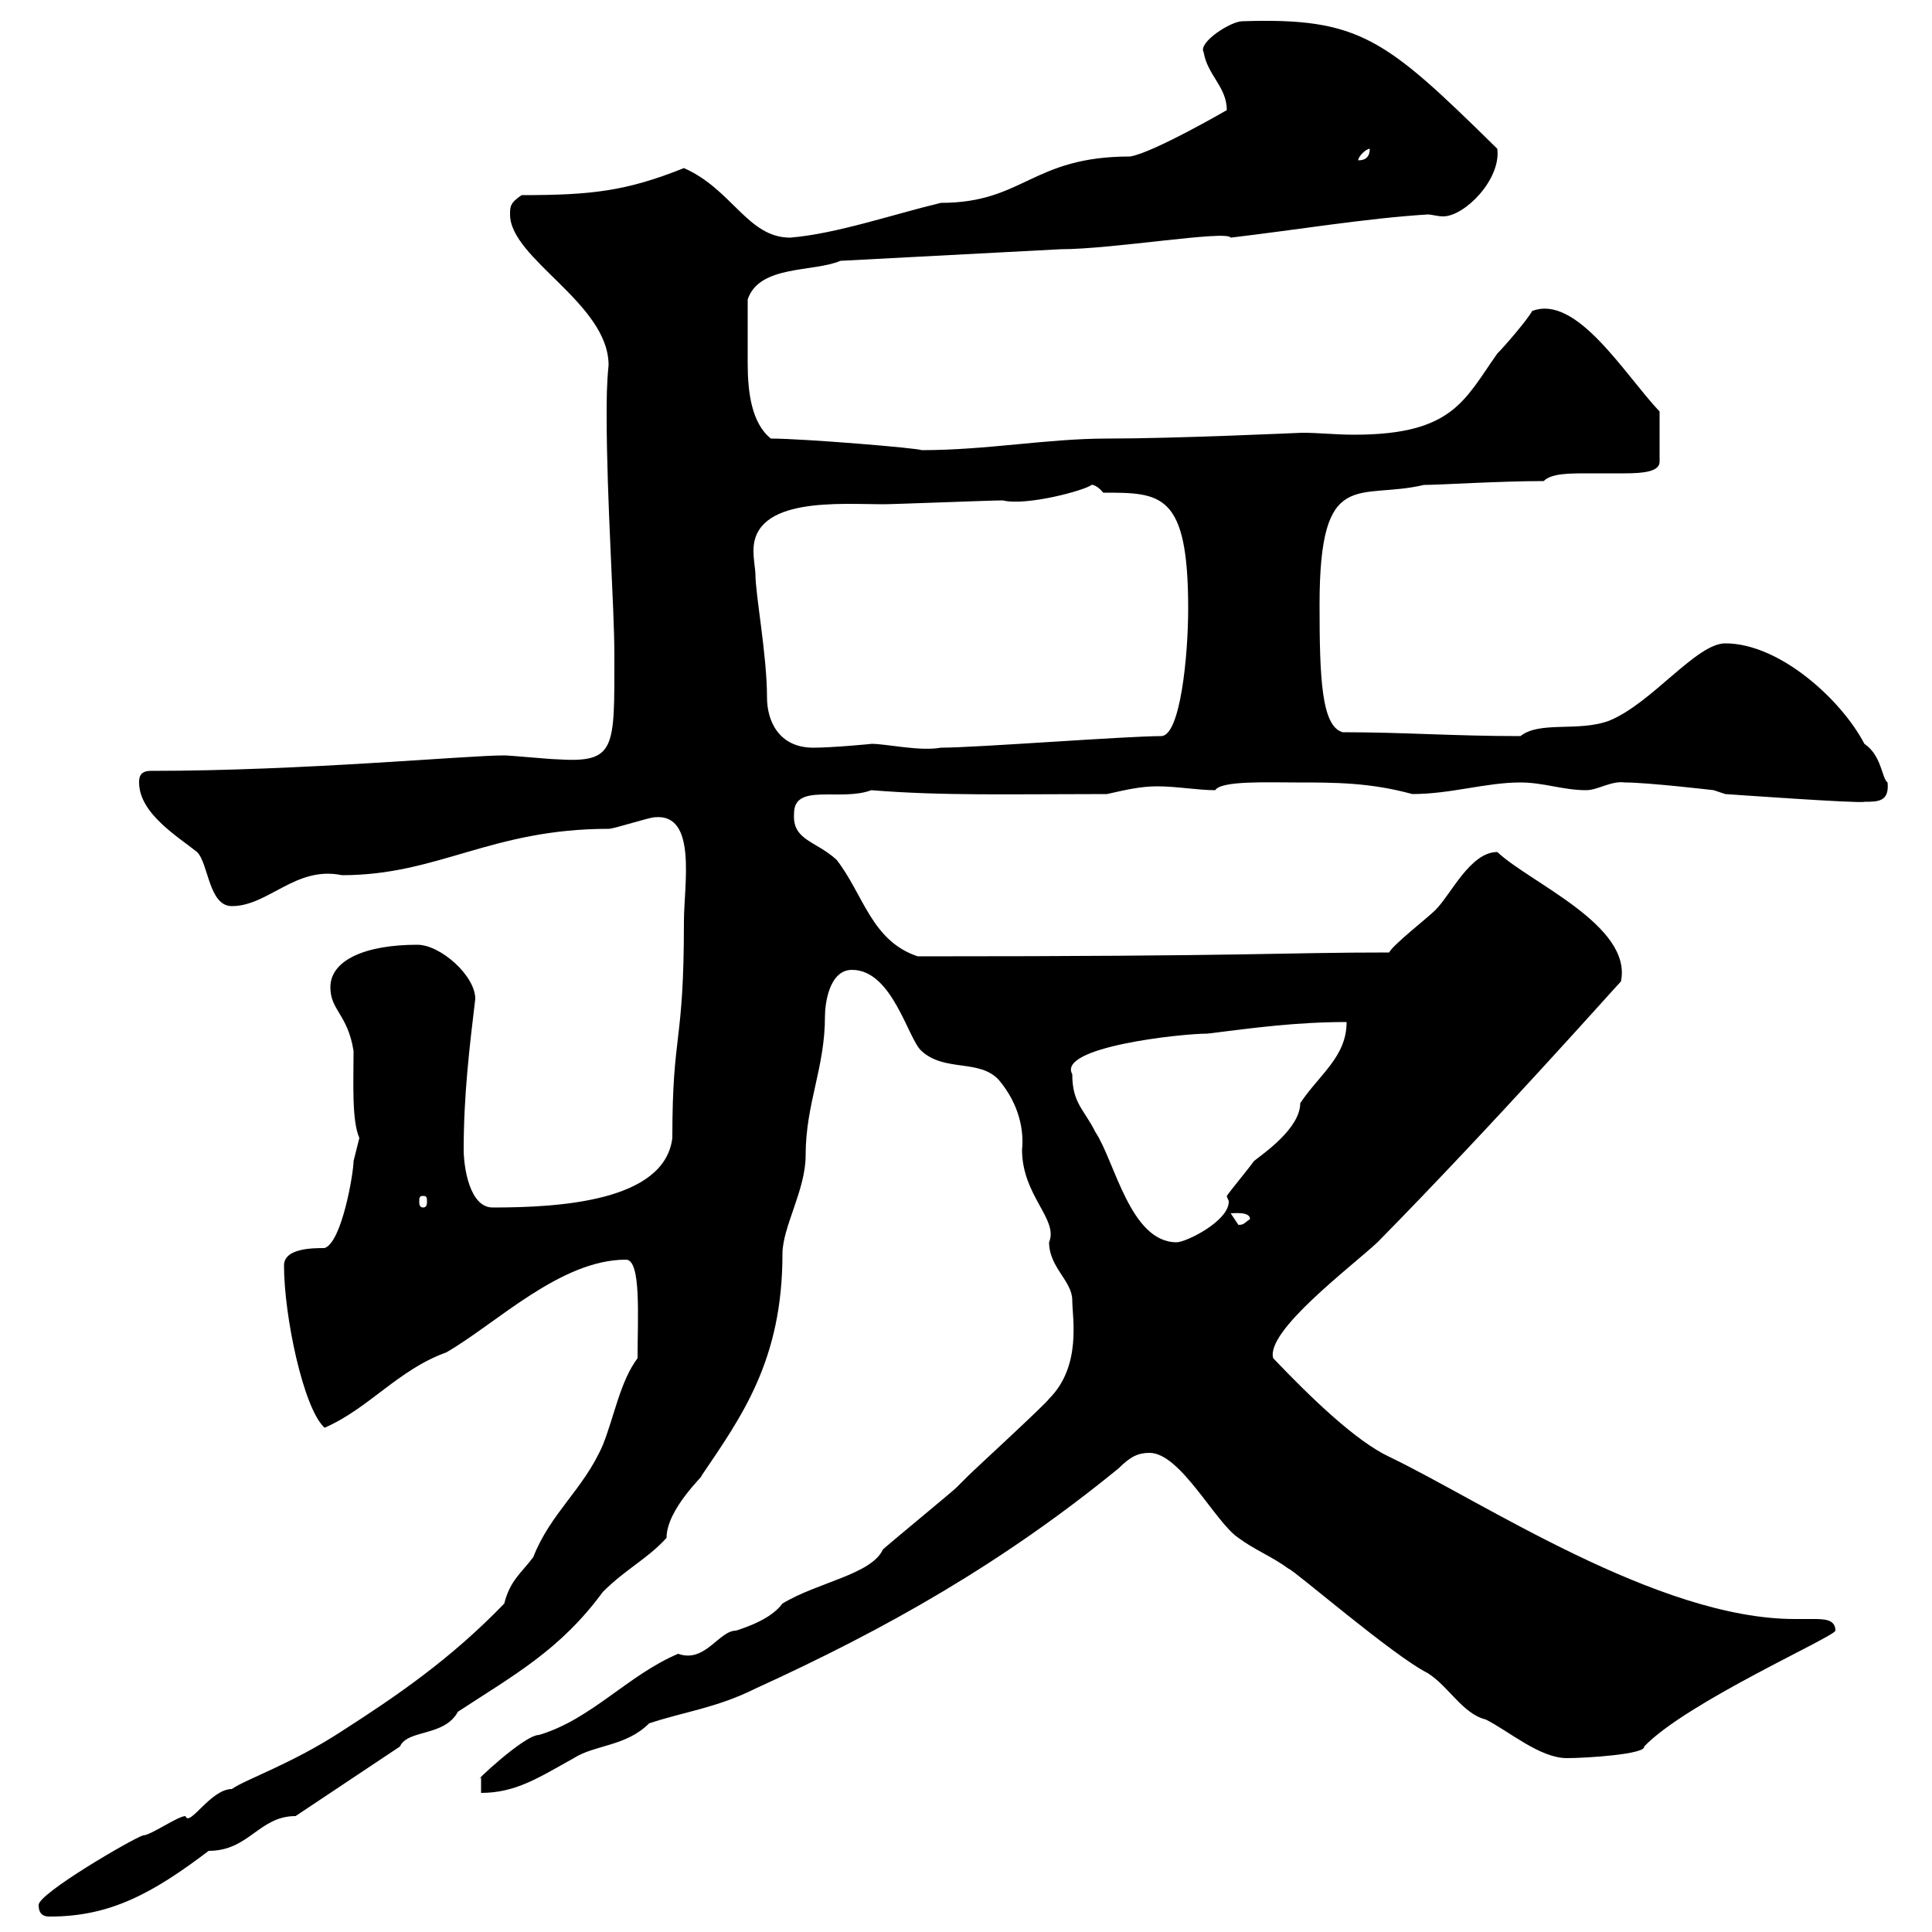<svg xmlns="http://www.w3.org/2000/svg" xmlns:xlink="http://www.w3.org/1999/xlink" width="300" height="300"><path d="M6 295.80C6 297.60 7.20 297.60 7.80 297.60C17.10 297.60 23.70 294 32.40 287.40C38.70 287.40 40.20 282 45.90 282L62.10 271.20C63.30 268.50 69 269.70 71.10 265.80C79.80 260.10 87 256.20 93.60 247.20C97.20 243.60 100.50 242.10 103.50 238.80C103.50 234.30 109.50 228.90 108.90 229.20C115.20 219.90 121.50 211.20 121.50 194.70C121.50 190.50 125.10 184.80 125.10 179.40C125.10 171.30 128.10 165.90 128.10 157.80C128.10 156 128.70 150.60 132.30 150.60C138.60 150.60 141 161.40 143.10 163.20C146.70 166.50 152.10 164.40 155.10 167.70C158.40 171.60 159 175.80 158.70 178.50C158.70 185.70 164.40 189.30 162.90 192.90C162.90 196.80 166.50 198.90 166.50 201.90C166.50 204.60 168 212.10 162.90 217.20C162.30 218.10 151.50 228 150.30 229.20C150.30 229.20 148.50 231 148.50 231C147.90 231.60 137.70 240 137.10 240.60C135.30 244.50 126.90 245.70 121.50 249C119.70 251.40 116.10 252.60 114.30 253.20C111.60 253.20 109.50 258.30 105.30 256.80C97.50 260.10 91.80 267 83.70 269.40C81.30 269.40 72.90 277.50 74.70 276C74.70 276 74.70 278.40 74.70 278.40C80.10 278.40 83.70 276 89.10 273C92.40 270.90 97.20 271.20 100.80 267.60C106.20 265.80 111.30 265.20 117.30 262.20C137.70 252.90 155.70 242.70 173.70 228C175.50 226.20 176.70 225.60 178.50 225.60C183.30 225.60 188.70 236.40 192.30 238.80C194.70 240.60 197.70 241.80 200.10 243.60C200.70 243.60 216.30 257.10 221.70 259.80C225 261.90 227.10 266.10 230.70 267C234.30 268.80 239.10 273 243.30 273C246.30 273 255.60 272.40 255.30 271.20C261.90 264.30 285 254.10 285 253.20C285 251.40 283.20 251.40 281.40 251.40C279.90 251.40 279 251.40 278.70 251.40C257.40 251.40 230.10 233.10 215.70 226.20C210.60 223.80 203.70 217.20 197.70 210.90C196.50 206.70 209.70 196.80 213.90 192.90C232.20 174.30 250.80 153.30 251.70 152.40C253.50 143.70 237.60 137.10 232.50 132.30C228.30 132.30 225.30 138.90 222.90 141.30C221.70 142.50 216.30 146.70 215.70 147.90C198.60 147.90 195.30 148.50 142.50 148.50C135.30 146.10 134.10 138.90 129.90 133.50C126.60 130.50 123 130.50 123.30 126.30C123.30 121.50 130.50 124.50 135.30 122.70C146.40 123.60 156.90 123.30 171.90 123.30C174.60 122.70 177 122.10 179.70 122.10C182.70 122.10 186 122.70 188.70 122.70C189.60 121.20 196.80 121.50 201.30 121.50C207.30 121.50 212.70 121.50 219.30 123.30C225.30 123.30 230.70 121.50 236.10 121.50C239.70 121.50 242.70 122.70 246.30 122.70C248.10 122.70 250.20 121.20 252.30 121.50C255.90 121.50 266.10 122.70 266.10 122.70L267.90 123.30C267.90 123.30 288.90 124.80 289.50 124.50C291.60 124.50 293.40 124.50 293.10 121.50C292.20 120.90 292.20 117.30 289.50 115.50C285.90 108.60 276.30 99.90 267.90 99.90C263.40 99.90 256.50 109.20 249.90 111.90C245.10 113.70 239.10 111.90 236.10 114.30C225.60 114.30 218.10 113.70 208.50 113.70C205.20 112.80 204.90 105.30 204.90 93.90C204.90 72.30 210.90 77.70 221.10 75.30C223.50 75.30 232.80 74.70 239.70 74.70C240.90 73.50 243.60 73.50 246.60 73.50C248.40 73.50 250.50 73.50 252.30 73.50C255.30 73.50 257.70 73.20 257.70 71.70L257.70 63.90C252.30 58.20 244.80 45.60 237.90 48.30C237.30 49.50 233.70 53.70 232.50 54.90C227.40 62.10 225.60 67.50 210.30 67.50C207.30 67.50 204.90 67.20 202.20 67.20C201.90 67.20 182.70 68.10 171.90 68.10C162.60 68.10 153.30 69.90 143.10 69.90C142.80 69.60 124.80 68.10 119.70 68.10C116.70 65.70 116.10 60.90 116.10 56.40C116.10 53.40 116.10 51 116.10 46.50C117.90 41.10 126.30 42.30 130.50 40.50L164.70 38.70C172.80 38.70 190.50 35.70 191.10 36.90C201.30 35.70 212.10 33.90 221.70 33.30C222.30 33.30 223.20 33.60 224.10 33.60C227.40 33.60 233.10 27.90 232.50 23.10C215.10 6 211.20 2.70 192.90 3.30C191.10 3.30 186 6.60 186.90 8.10C187.50 11.70 190.50 13.50 190.50 17.10C190.50 17.10 179.10 23.70 175.50 24.30C160.20 24.30 159 31.50 146.10 31.50C138.60 33.30 129.90 36.30 122.70 36.90C116.10 36.90 113.70 29.40 106.20 26.10C97.20 29.70 91.80 30.30 81 30.30C79.20 31.50 79.20 32.10 79.20 33.30C79.20 40.20 94.50 47.10 94.50 56.70C94.20 59.70 94.20 62.10 94.20 64.50C94.20 77.70 95.40 94.20 95.40 101.70C95.40 116.40 95.70 118.50 86.40 117.90C85.50 117.90 79.20 117.30 78.30 117.30C72.30 117.30 47.10 119.70 23.40 119.70C21.60 119.70 21.60 120.90 21.60 121.50C21.60 126.30 27.60 129.90 30.60 132.30C32.40 134.10 32.40 140.70 36 140.70C41.70 140.70 45.90 134.40 53.10 135.90C68.10 135.90 76.20 128.70 94.50 128.70C95.40 128.70 100.80 126.90 101.70 126.90C108.30 126.30 106.20 137.40 106.20 143.10C106.20 162.60 104.40 159.90 104.40 176.70C103.20 186.60 86.70 187.50 76.50 187.50C72.90 187.50 72 181.20 72 178.50C72 170.10 72.90 162.60 73.80 155.10C73.80 151.50 68.40 146.70 64.80 146.70C56.70 146.70 51.30 149.10 51.30 153.30C51.30 156.90 54 157.50 54.90 163.20C54.90 168 54.60 174 55.80 176.70C55.80 176.70 54.90 180.30 54.90 180.30C54.90 182.10 53.10 192.90 50.40 193.80C48.60 193.80 44.10 193.80 44.10 196.50C44.10 204.30 47.10 218.70 50.40 221.70C57.30 218.70 61.80 212.70 69.30 210C77.10 205.50 87 195.60 97.20 195.60C99.60 195.60 99 204.60 99 210.90C96.30 214.50 95.40 219.90 93.60 224.40C90.60 231.30 85.50 234.90 82.80 241.80C81 244.20 79.20 245.40 78.30 249C69.90 257.70 61.50 263.40 53.10 268.80C45.30 273.90 38.10 276.30 36 277.80C32.70 277.80 29.40 283.80 28.80 282C27.60 282 23.40 285 22.20 285C20.40 285.60 6 294 6 295.80ZM166.50 166.80C164.10 162.60 183.30 160.50 187.50 160.50C194.70 159.60 201.30 158.70 209.10 158.70C209.10 164.10 204.90 166.80 201.90 171.30C201.90 175.20 196.20 179.10 194.70 180.30C194.10 181.20 191.10 184.80 190.50 185.70C190.50 186 190.80 186.30 190.80 186.60C190.80 189.60 184.20 192.90 182.70 192.90C175.50 192.90 173.10 180.30 170.10 175.80C168.30 172.20 166.50 171.30 166.50 166.80ZM191.10 188.40C191.70 188.40 194.10 188.10 194.10 189.30C193.20 189.90 193.20 190.20 192.30 190.20C192.30 190.20 191.10 188.40 191.10 188.40ZM65.70 185.70C66.30 185.70 66.30 186 66.30 186.60C66.30 186.90 66.30 187.50 65.70 187.50C65.10 187.50 65.10 186.90 65.10 186.60C65.10 186 65.10 185.70 65.70 185.70ZM117.30 89.10C117.30 88.50 117 87 117 85.50C117 77.10 130.50 78.30 137.10 78.30C138.90 78.30 153.90 77.70 155.70 77.70C159.30 78.60 168.30 76.20 169.50 75.30C169.20 75.30 170.10 75 171.30 76.50C180.30 76.50 184.50 76.50 184.50 94.50C184.50 101.70 183.30 114.30 180.30 114.30C174.90 114.30 151.50 116.10 146.10 116.10C142.80 116.70 137.70 115.50 135.30 115.50C135.60 115.50 129.30 116.10 126.30 116.10C120.90 116.10 119.10 111.90 119.10 108.30C119.10 101.70 117.30 92.40 117.30 89.10ZM212.70 23.10C212.70 24.30 212.10 24.90 210.90 24.90C210.90 24.30 212.10 23.10 212.70 23.10Z"/></svg>